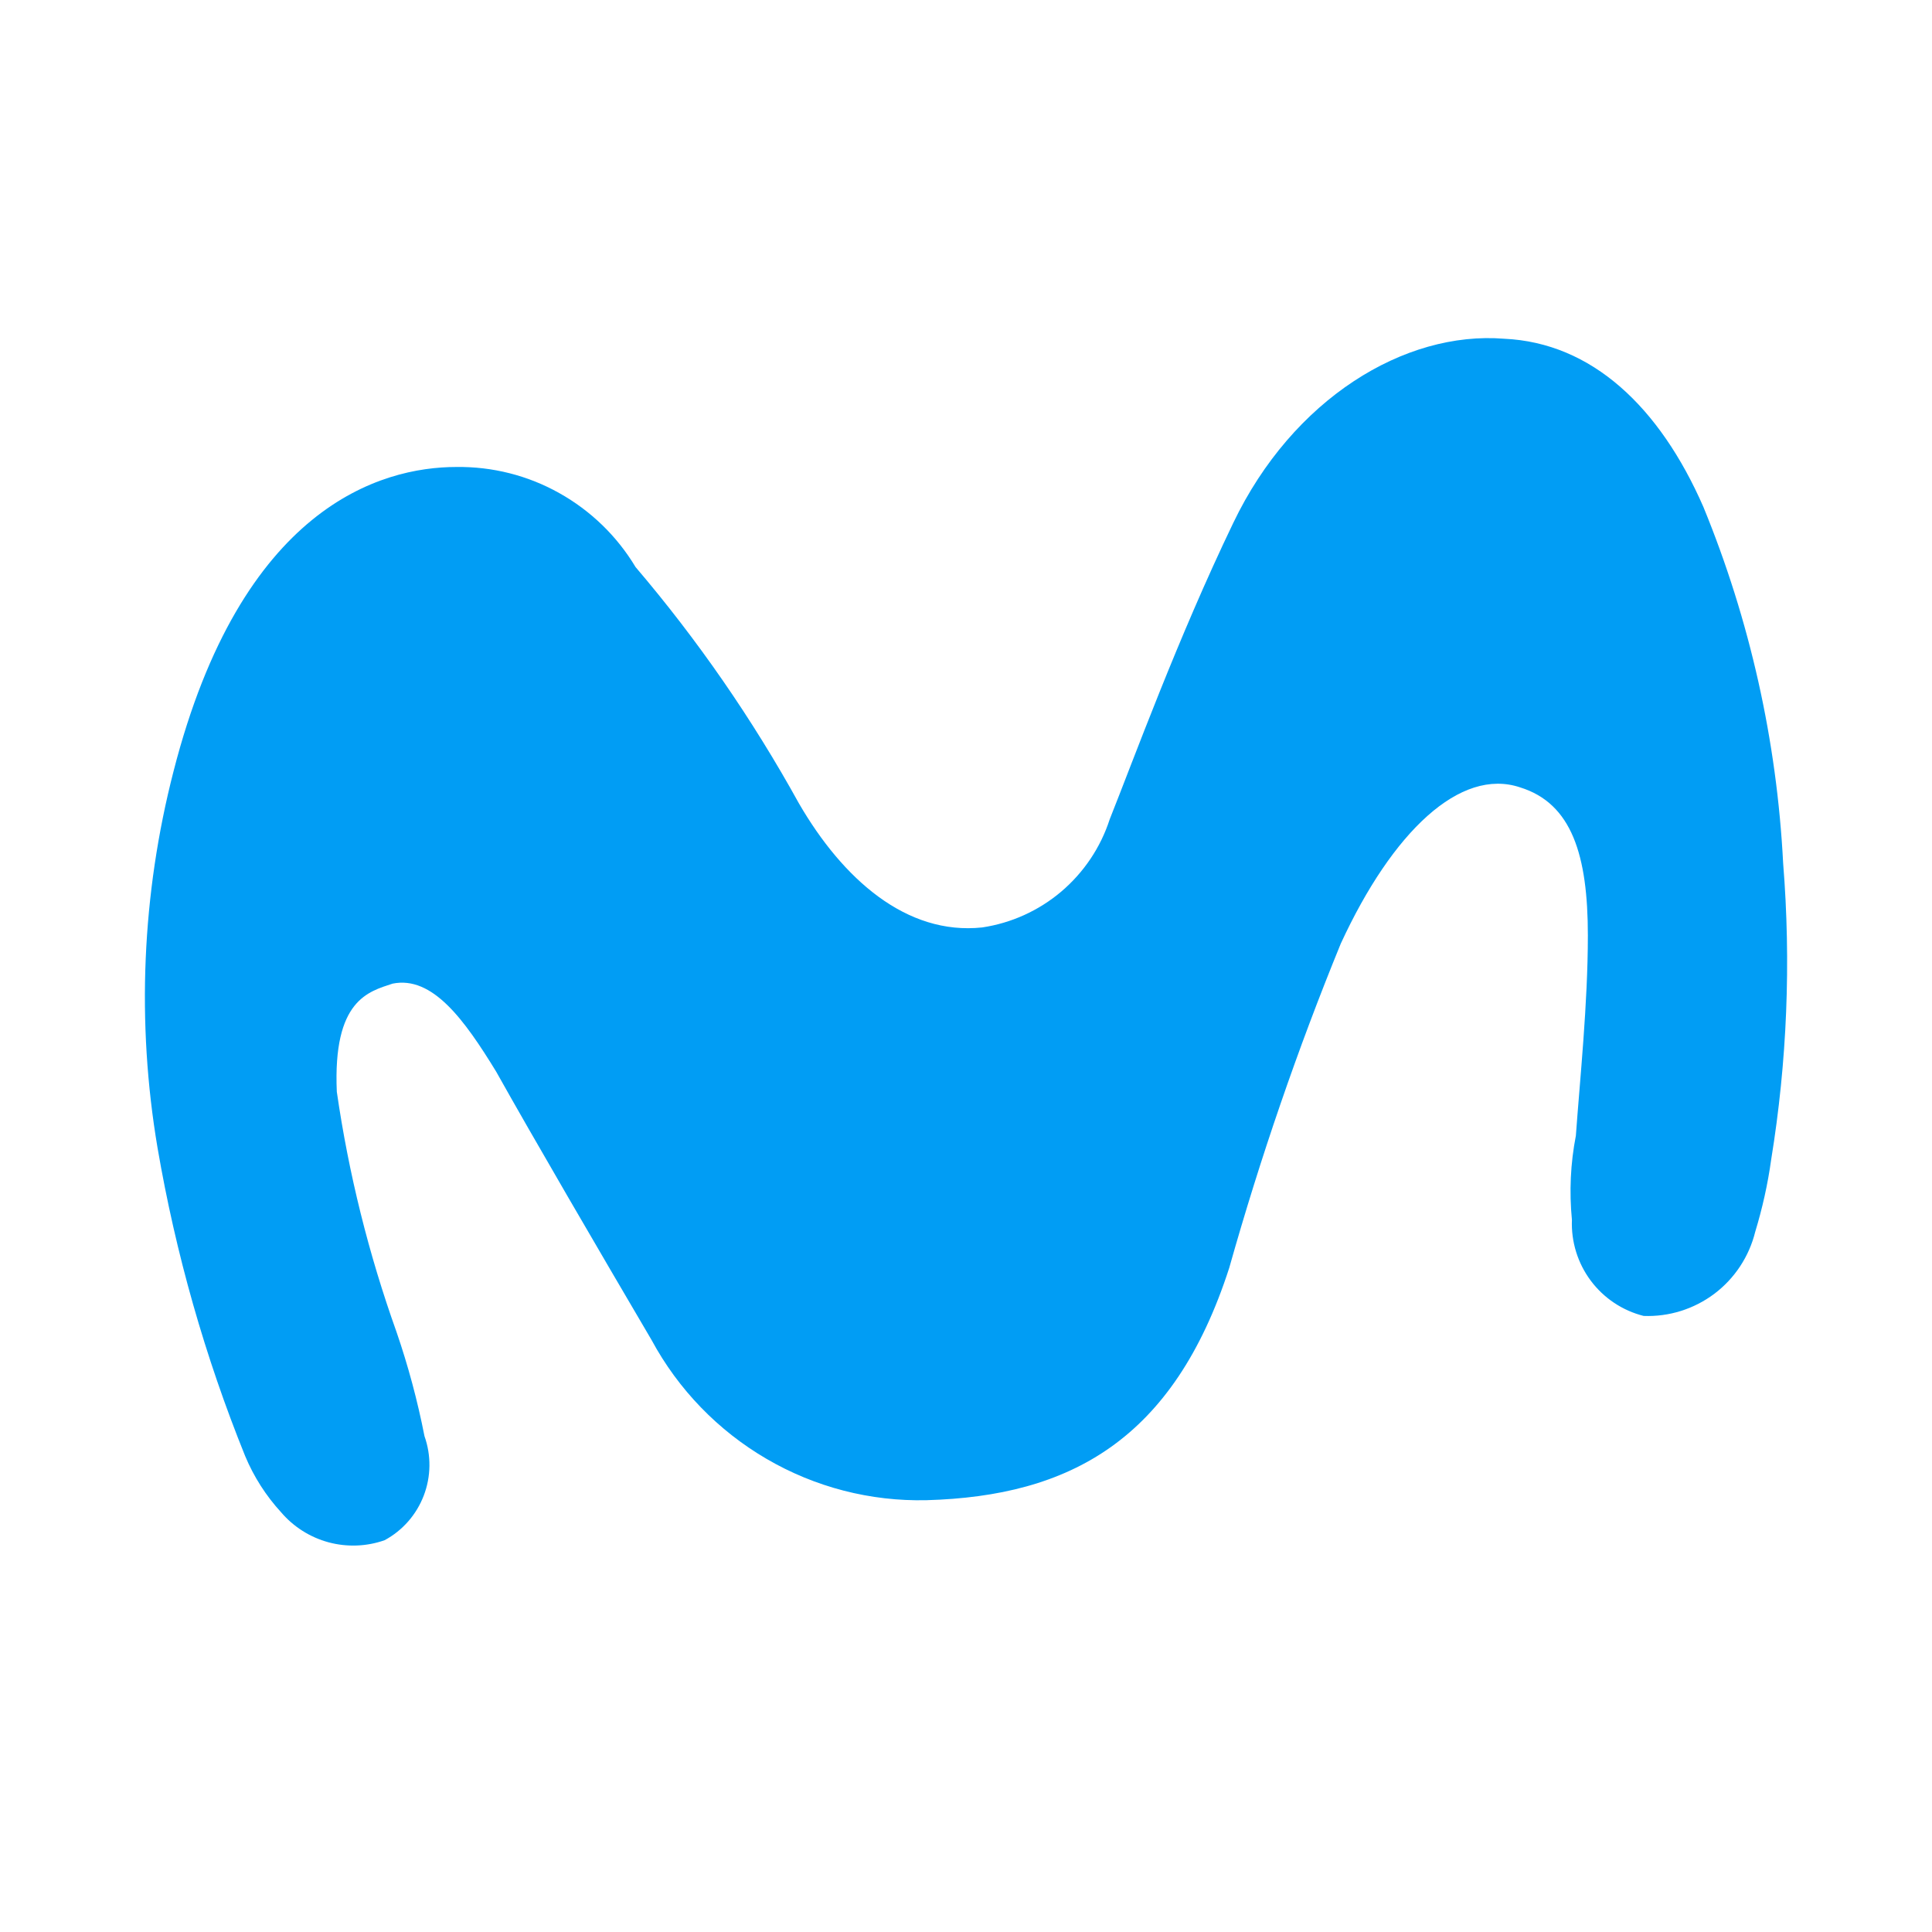 <svg width="24" height="24" viewBox="0 0 24 24" fill="none" xmlns="http://www.w3.org/2000/svg">
<g id="Logo-Movistar">
<path id="M" d="M5.67 5.801C4.729 5.801 2.997 6.298 2.156 9.58C1.762 11.108 1.694 12.703 1.957 14.259C2.182 15.571 2.547 16.855 3.046 18.089C3.153 18.345 3.304 18.581 3.491 18.785C3.646 18.967 3.852 19.097 4.081 19.159C4.311 19.221 4.554 19.212 4.778 19.133C5.001 19.013 5.173 18.816 5.264 18.579C5.355 18.342 5.358 18.079 5.273 17.84C5.187 17.401 5.071 16.969 4.926 16.547C4.58 15.579 4.331 14.579 4.184 13.562C4.134 12.418 4.58 12.318 4.877 12.219C5.372 12.119 5.768 12.666 6.164 13.313C6.609 14.109 7.451 15.552 8.094 16.646C8.426 17.261 8.921 17.772 9.523 18.123C10.126 18.475 10.813 18.652 11.509 18.636C13.291 18.586 14.579 17.889 15.27 15.75C15.656 14.382 16.118 13.036 16.656 11.721C17.299 10.328 18.141 9.532 18.883 9.781C19.527 9.98 19.725 10.627 19.725 11.621C19.725 12.467 19.626 13.412 19.576 14.108C19.509 14.452 19.493 14.804 19.527 15.153C19.516 15.425 19.599 15.692 19.761 15.909C19.924 16.127 20.156 16.281 20.418 16.347C20.733 16.359 21.043 16.262 21.296 16.072C21.548 15.882 21.728 15.61 21.804 15.302C21.893 15.009 21.96 14.71 22.002 14.406C22.2 13.19 22.25 11.954 22.151 10.725C22.073 9.203 21.738 7.706 21.16 6.297C20.616 5.054 19.774 4.258 18.686 4.208C17.448 4.108 16.059 4.954 15.32 6.496C14.627 7.936 14.083 9.432 13.785 10.178C13.672 10.528 13.463 10.838 13.183 11.076C12.903 11.313 12.563 11.467 12.201 11.521C11.261 11.621 10.47 10.921 9.924 9.979C9.347 8.934 8.668 7.951 7.895 7.044C7.664 6.659 7.337 6.343 6.947 6.125C6.557 5.906 6.116 5.795 5.67 5.801Z" fill="#019DF4"/>
</g>
</svg>
